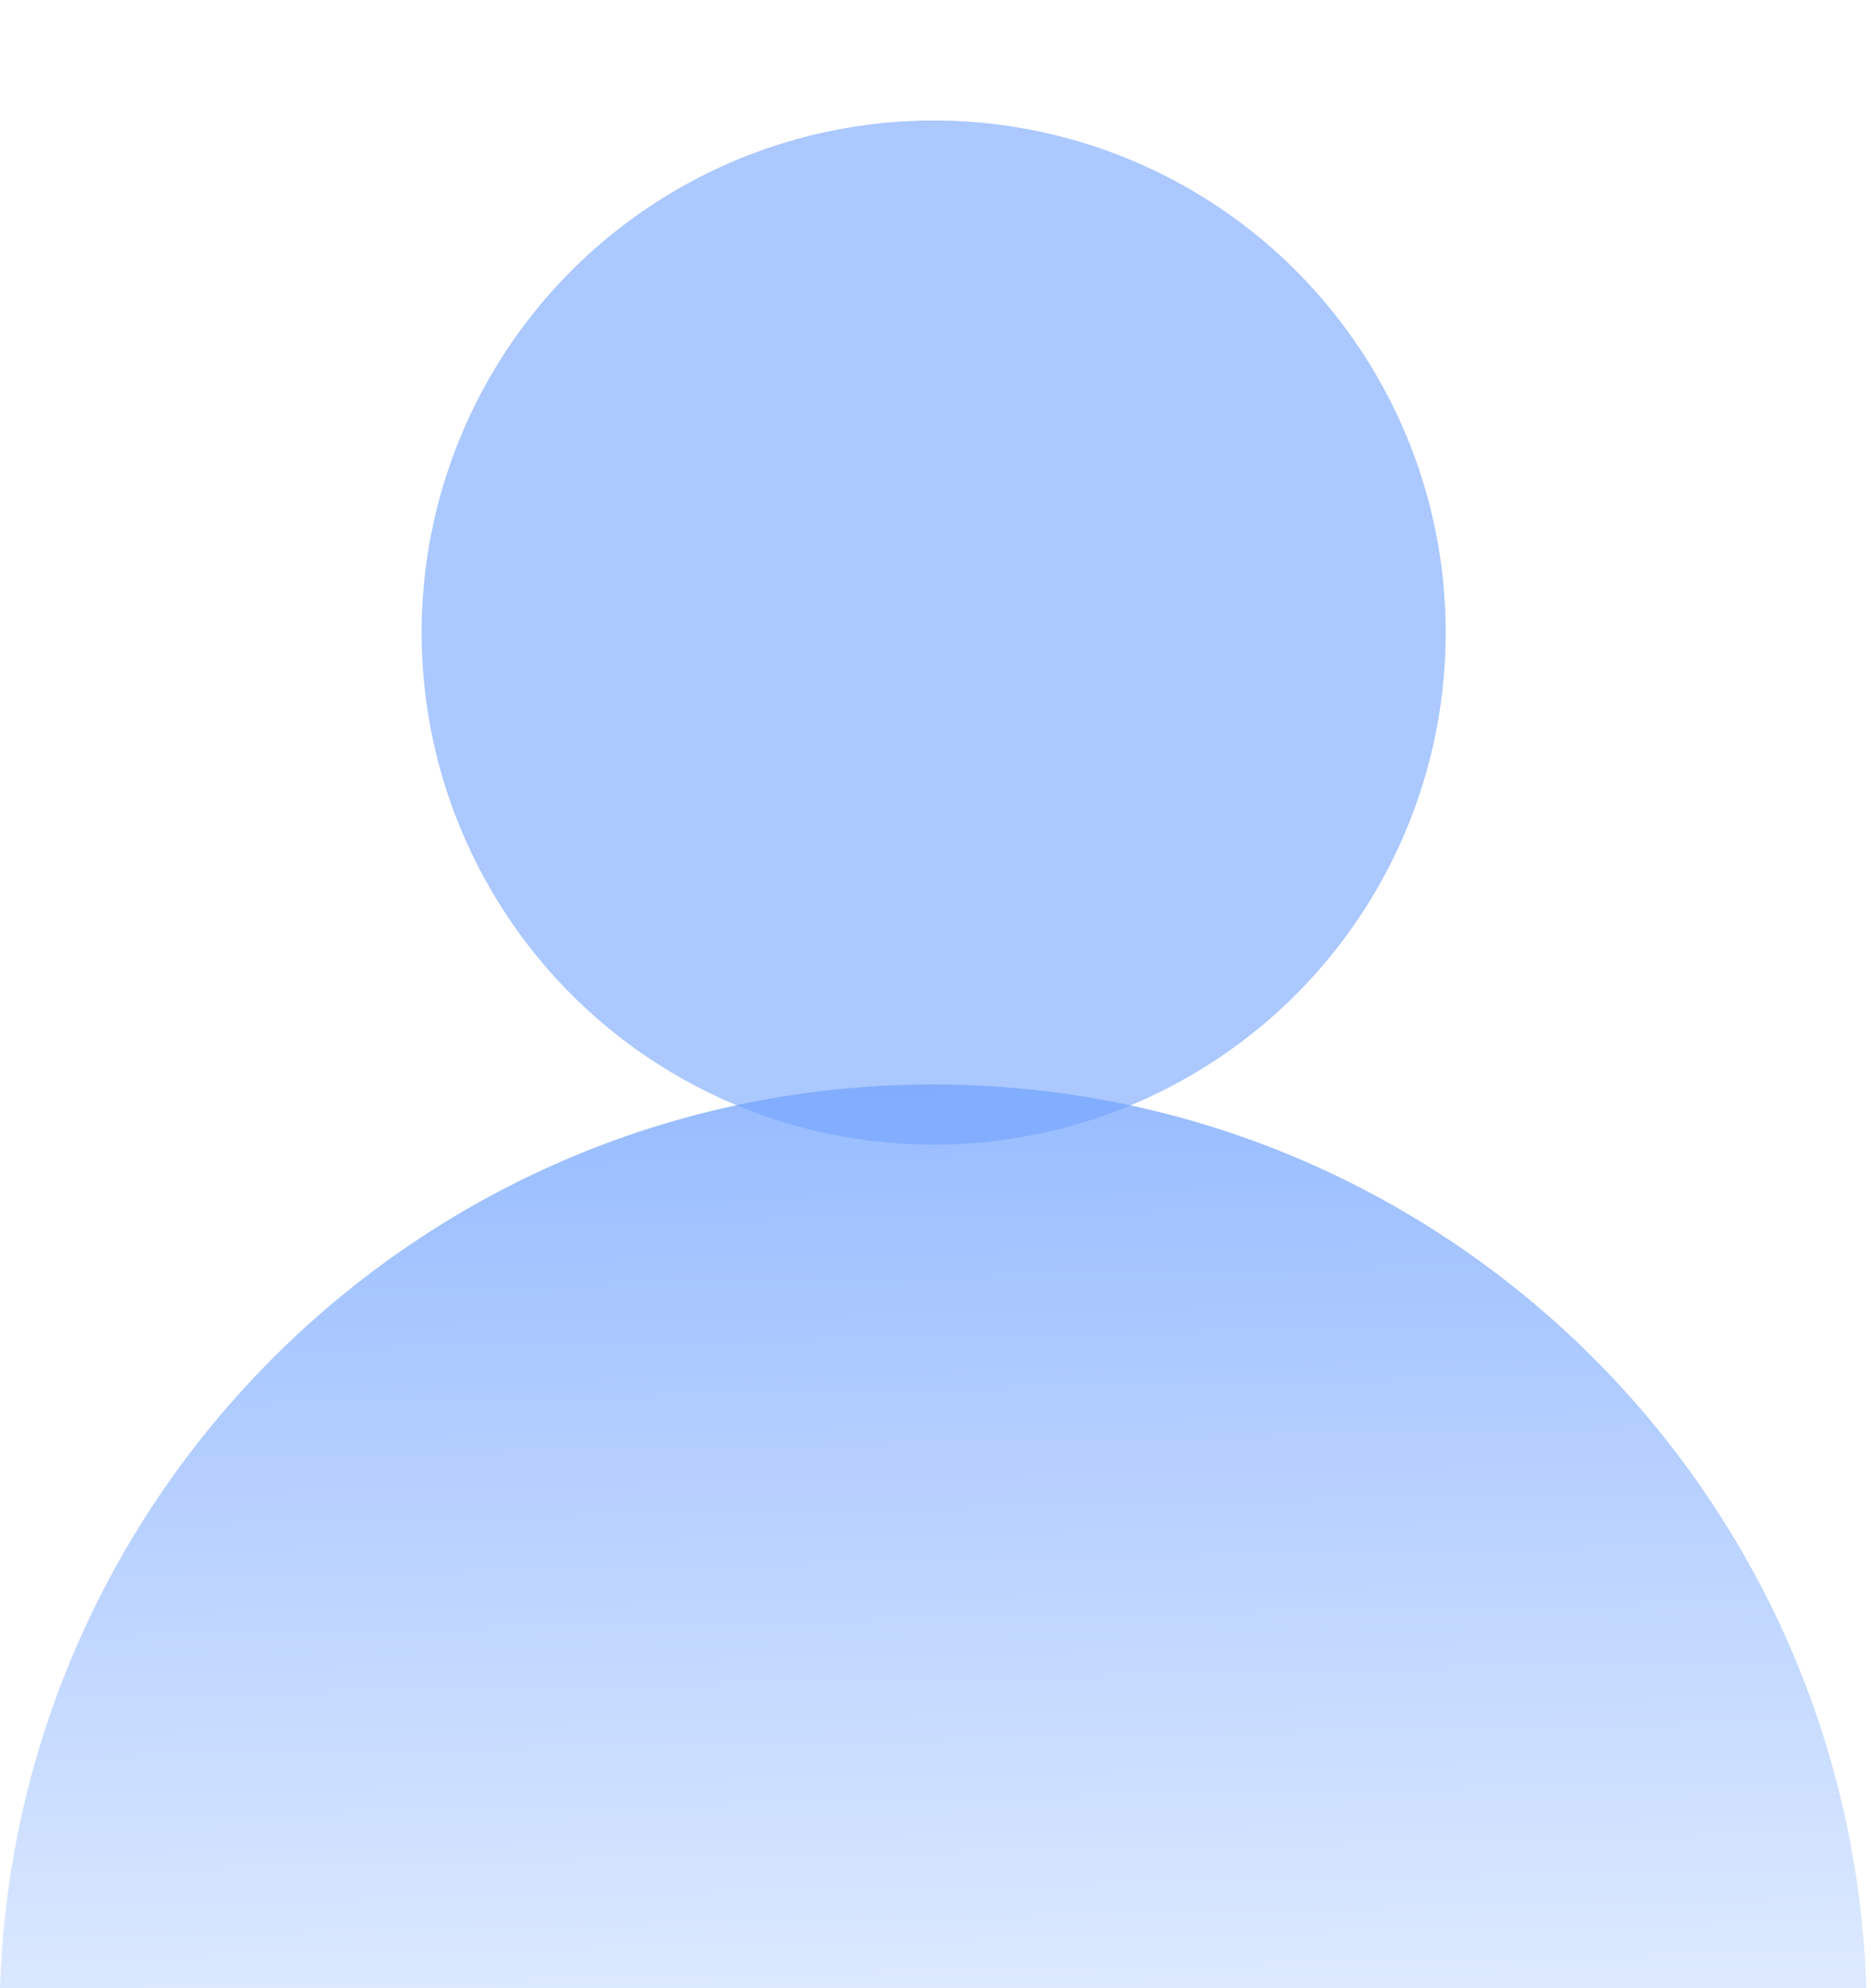 <svg xmlns="http://www.w3.org/2000/svg" width="48" height="51" fill="none" viewBox="0 0 48 51">
  <path fill="url(#a)" d="M23.94 27.818c12.971 0 23.533 10.31 23.94 23.182H0c.408-12.872 10.97-23.182 23.94-23.182Z"/>
  <g filter="url(#b)">
    <circle cx="23.953" cy="13.136" r="13.136" fill="#73A4FF" fill-opacity=".6"/>
  </g>
  <defs>
    <linearGradient id="a" x1="23.181" x2="23.941" y1="15.455" y2="51" gradientUnits="userSpaceOnUse">
      <stop stop-color="#73A4FF"/>
      <stop offset="1" stop-color="#DCE9FF"/>
    </linearGradient>
    <filter id="b" width="26.273" height="29.364" x="10.816" y="0" color-interpolation-filters="sRGB" filterUnits="userSpaceOnUse">
      <feFlood flood-opacity="0" result="BackgroundImageFix"/>
      <feBlend in="SourceGraphic" in2="BackgroundImageFix" result="shape"/>
      <feColorMatrix in="SourceAlpha" result="hardAlpha" values="0 0 0 0 0 0 0 0 0 0 0 0 0 0 0 0 0 0 127 0"/>
      <feOffset dy="3.091"/>
      <feGaussianBlur stdDeviation="3.091"/>
      <feComposite in2="hardAlpha" k2="-1" k3="1" operator="arithmetic"/>
      <feColorMatrix values="0 0 0 0 0.291 0 0 0 0 0.539 0 0 0 0 1 0 0 0 1 0"/>
      <feBlend in2="shape" result="effect1_innerShadow_194_58432"/>
    </filter>
  </defs>
</svg>
